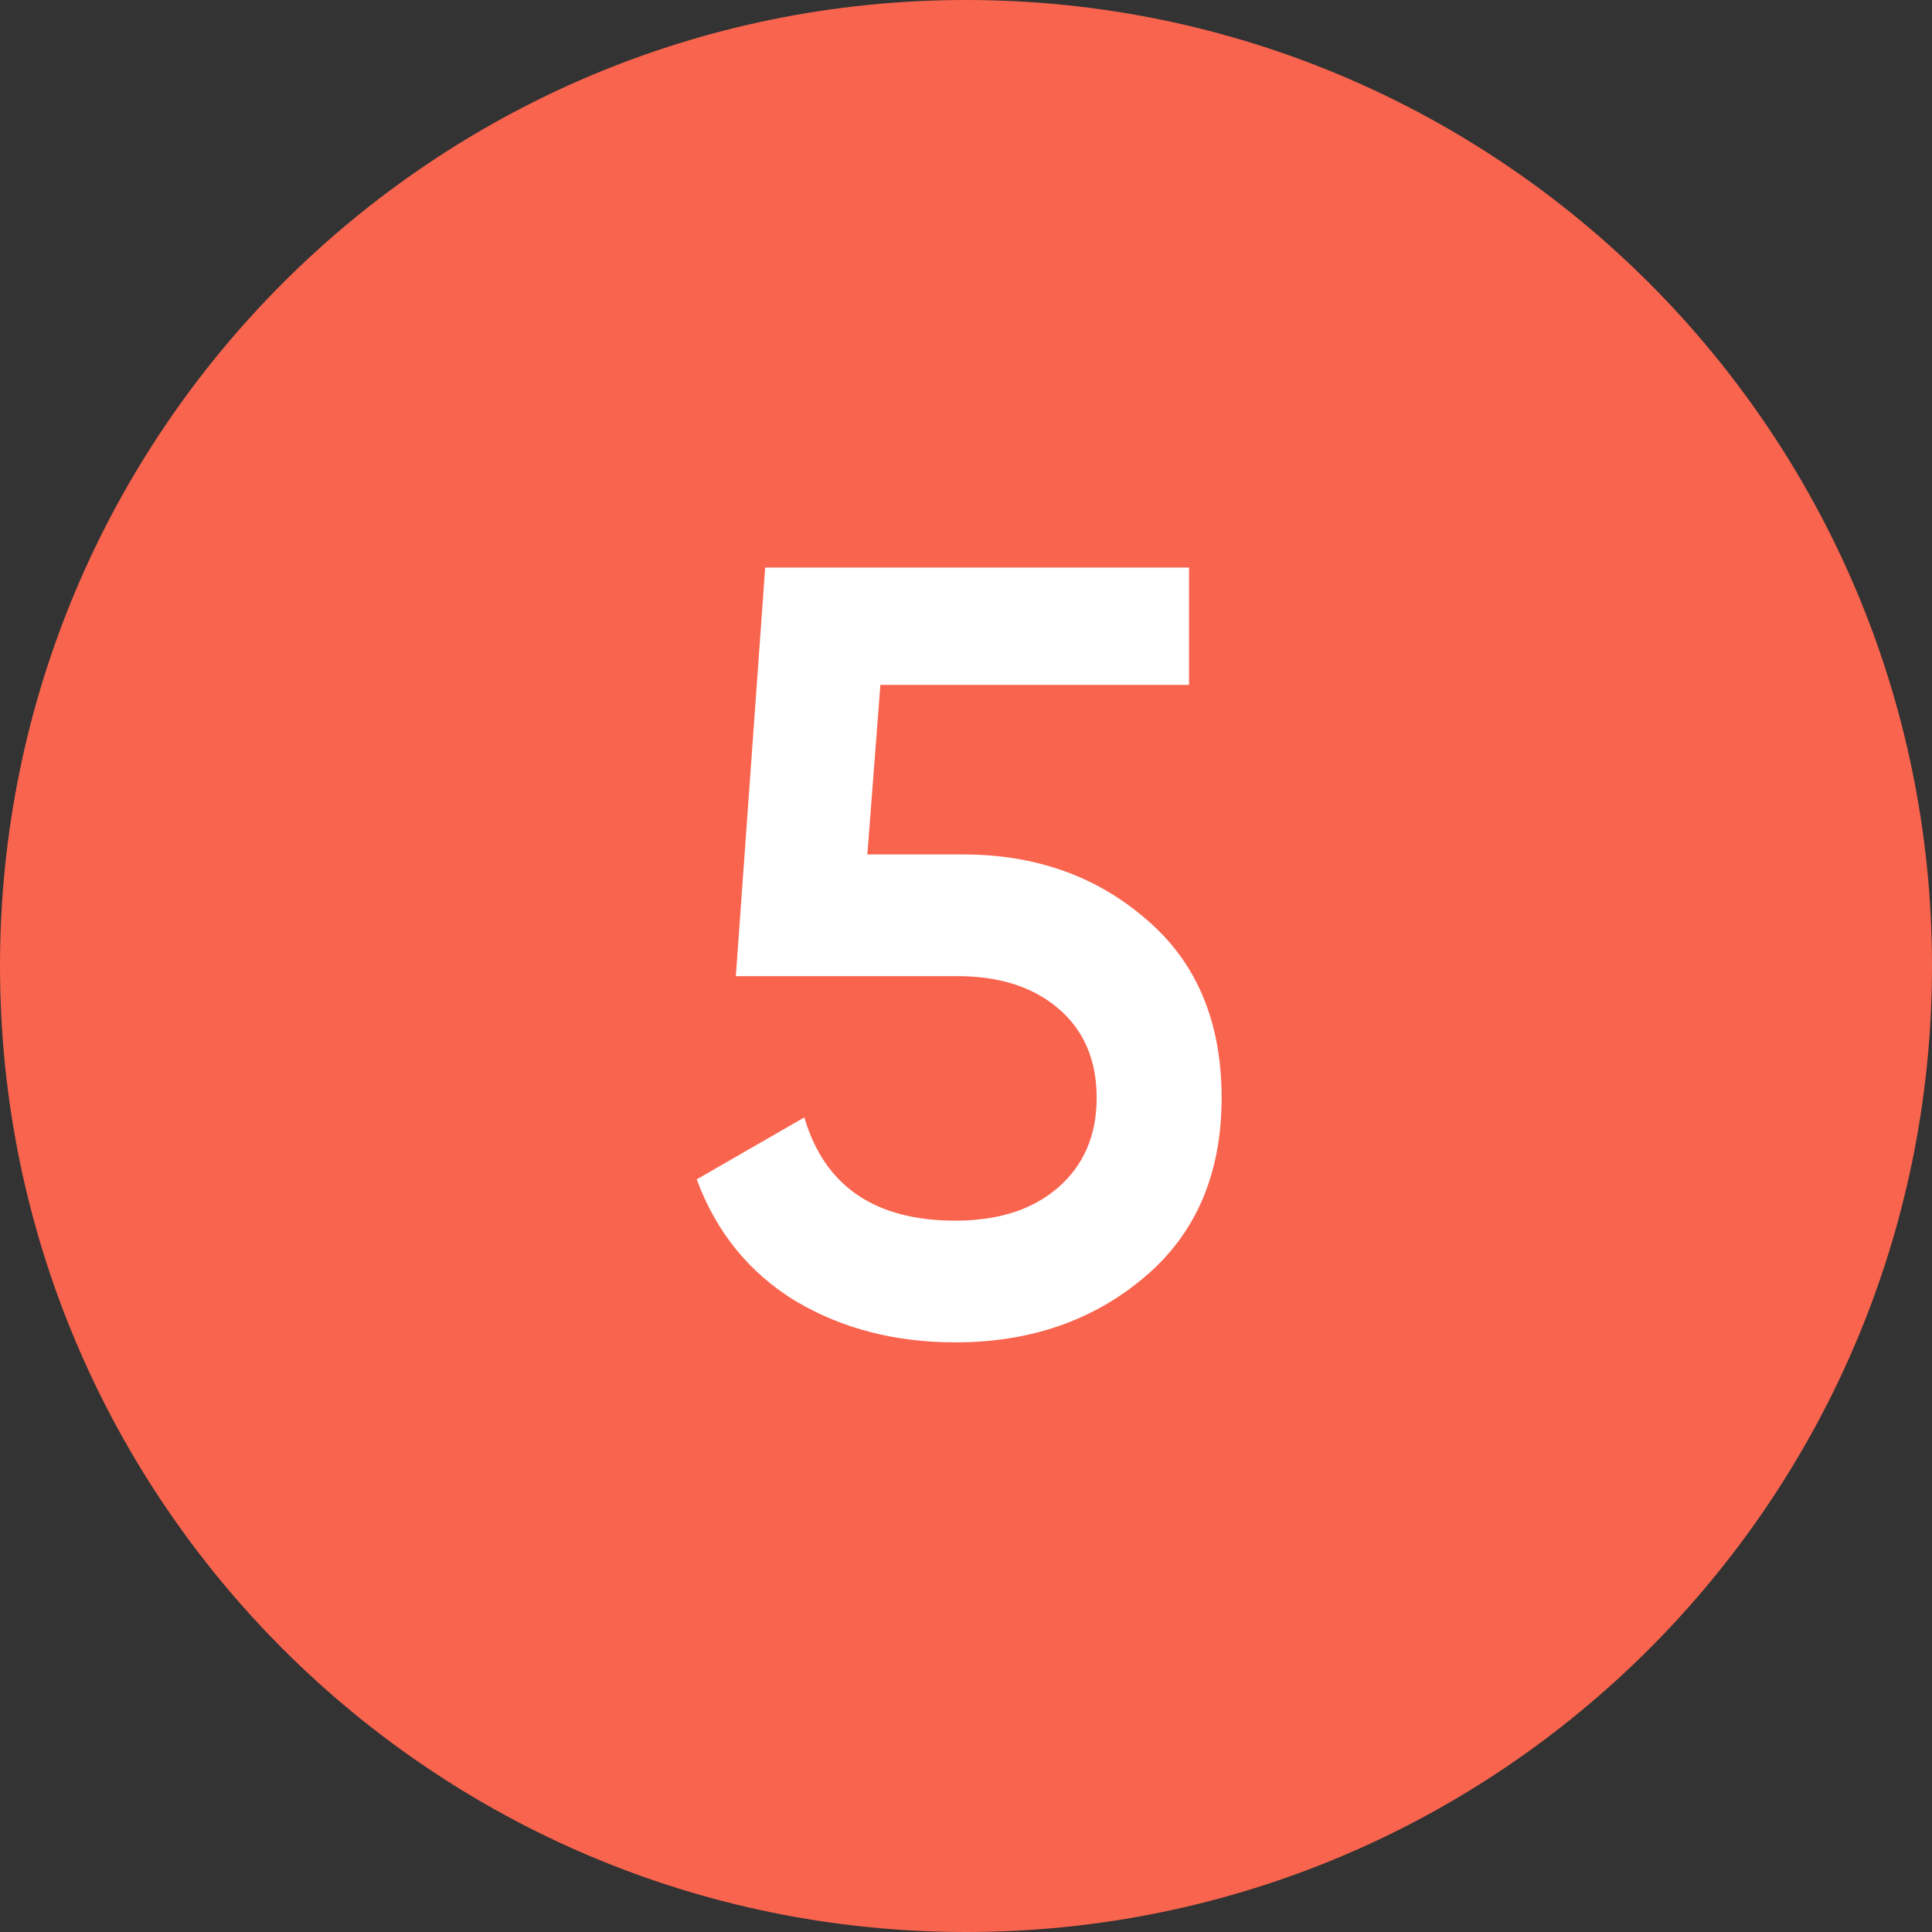 <?xml version="1.0" encoding="UTF-8"?> <svg xmlns="http://www.w3.org/2000/svg" width="100" height="100" viewBox="0 0 100 100" fill="none"><rect x="0" y="0" width="100" height="100" fill="#333333" stroke="none"/> <path d="M50 100C77.614 100 100 77.614 100 50C100 22.386 77.614 0 50 0C22.386 0 0 22.386 0 50C0 77.614 22.386 100 50 100Z" fill="#F9644E"></path> <path d="M49.844 44.225C53.594 44.225 56.763 45.35 59.35 47.6C61.938 49.812 63.231 52.888 63.231 56.825C63.231 60.763 61.9 63.856 59.237 66.106C56.575 68.356 53.312 69.481 49.45 69.481C46.337 69.481 43.581 68.769 41.181 67.344C38.781 65.881 37.075 63.781 36.062 61.044L41.631 57.837C42.681 61.4 45.288 63.181 49.45 63.181C51.663 63.181 53.425 62.619 54.737 61.494C56.087 60.331 56.763 58.775 56.763 56.825C56.763 54.875 56.106 53.337 54.794 52.212C53.481 51.087 51.737 50.525 49.562 50.525H38.087L39.606 29.375H61.544V35.45H45.569L44.894 44.225H49.844Z" fill="white"></path> </svg> 